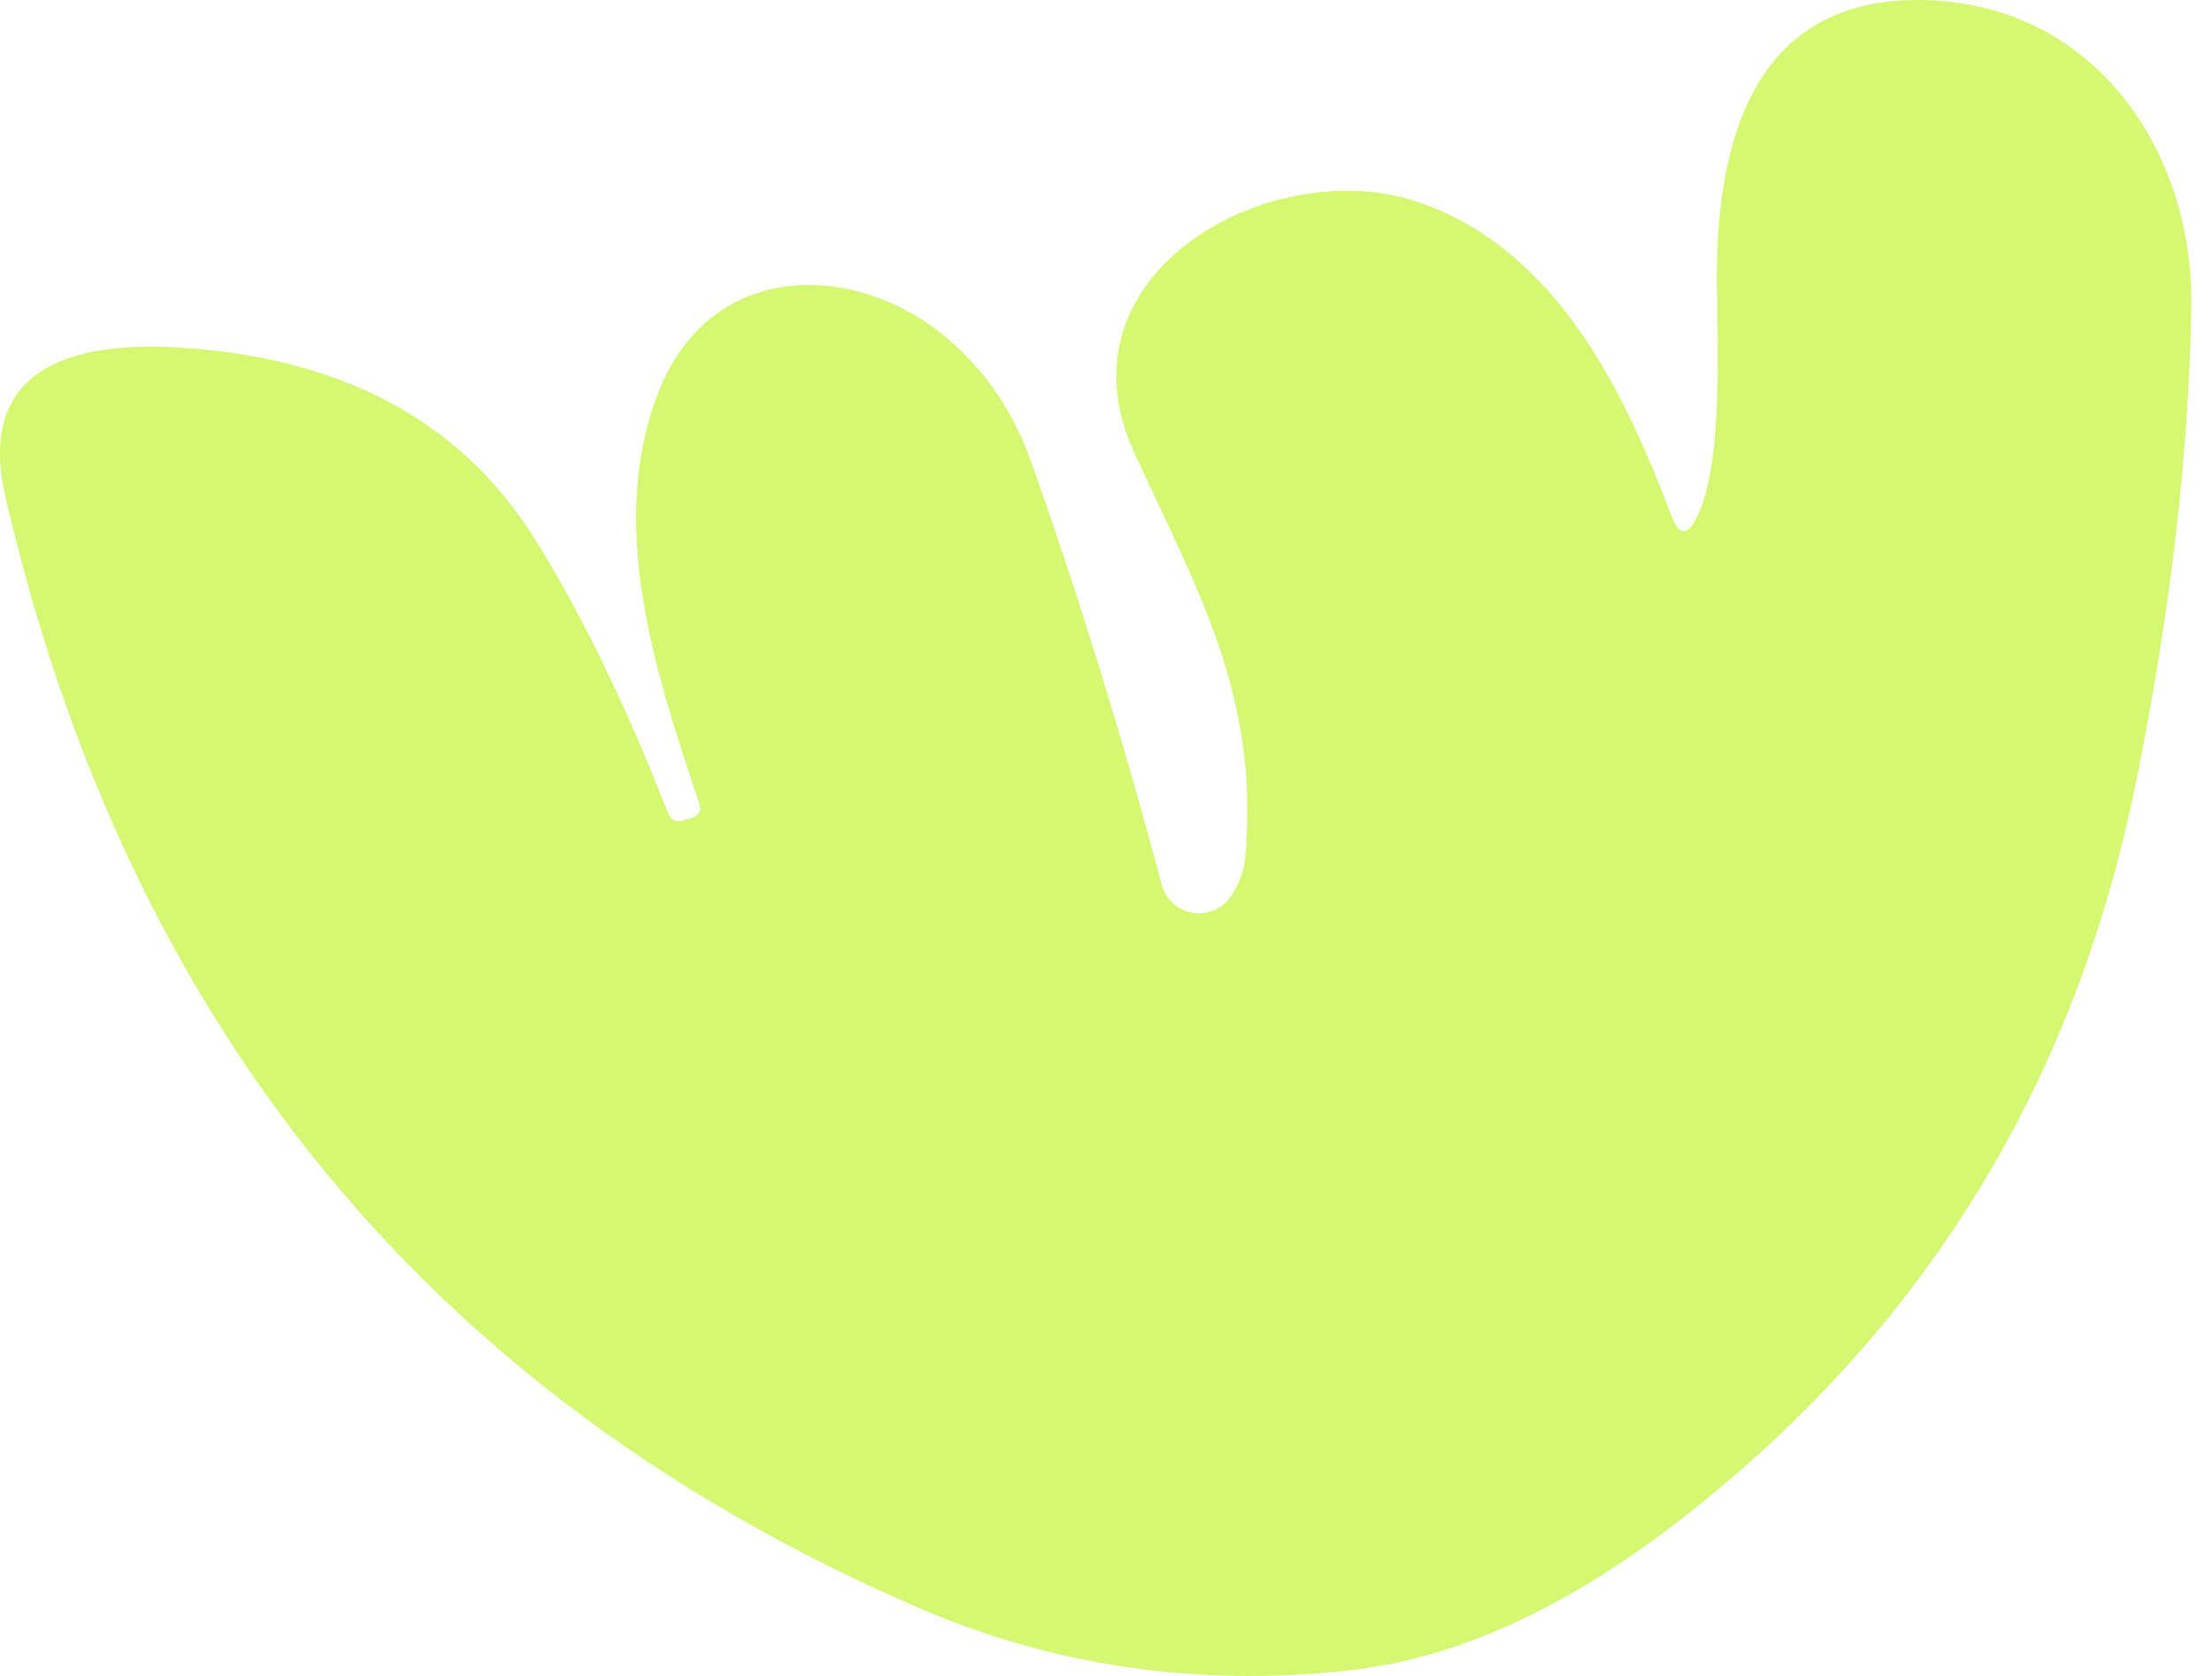 <svg width="66" height="50" viewBox="0 0 66 50" fill="none" xmlns="http://www.w3.org/2000/svg">
<path d="M50.623 15.442C51.427 13.853 51.236 10.262 51.226 8.4C51.206 4.276 52.281 -0.06 57.325 0.001C62.429 0.061 65.463 4.447 65.383 9.165C65.309 13.591 64.75 18.36 63.705 23.47C61.863 32.443 57.358 39.72 50.191 45.3C46.762 47.975 43.443 49.488 40.234 49.837C35.686 50.333 31.386 49.699 27.333 47.935C12.878 41.665 3.822 30.629 0.164 14.829C-0.74 10.925 2.244 10.201 5.228 10.362C10.152 10.637 13.719 12.528 15.929 16.036C17.316 18.242 18.649 20.979 19.928 24.245C20.015 24.466 20.172 24.543 20.4 24.476L20.651 24.395C20.866 24.328 20.936 24.184 20.862 23.963C19.556 20.08 18.069 15.583 19.687 11.6C21.274 7.716 25.645 7.757 28.398 10.211C29.47 11.164 30.257 12.344 30.759 13.752C32.186 17.776 33.489 21.994 34.668 26.407C34.725 26.614 34.839 26.8 34.996 26.945C35.154 27.09 35.349 27.188 35.559 27.228C35.769 27.267 35.986 27.248 36.185 27.17C36.385 27.093 36.559 26.961 36.687 26.79C36.962 26.421 37.119 25.995 37.16 25.512C37.581 20.724 35.682 17.525 33.834 13.481C31.382 8.109 38.044 4.467 42.455 6.077C46.464 7.525 48.463 11.66 49.88 15.412C50.101 15.982 50.349 15.992 50.623 15.442Z" fill="#D4F871"/>
</svg>
